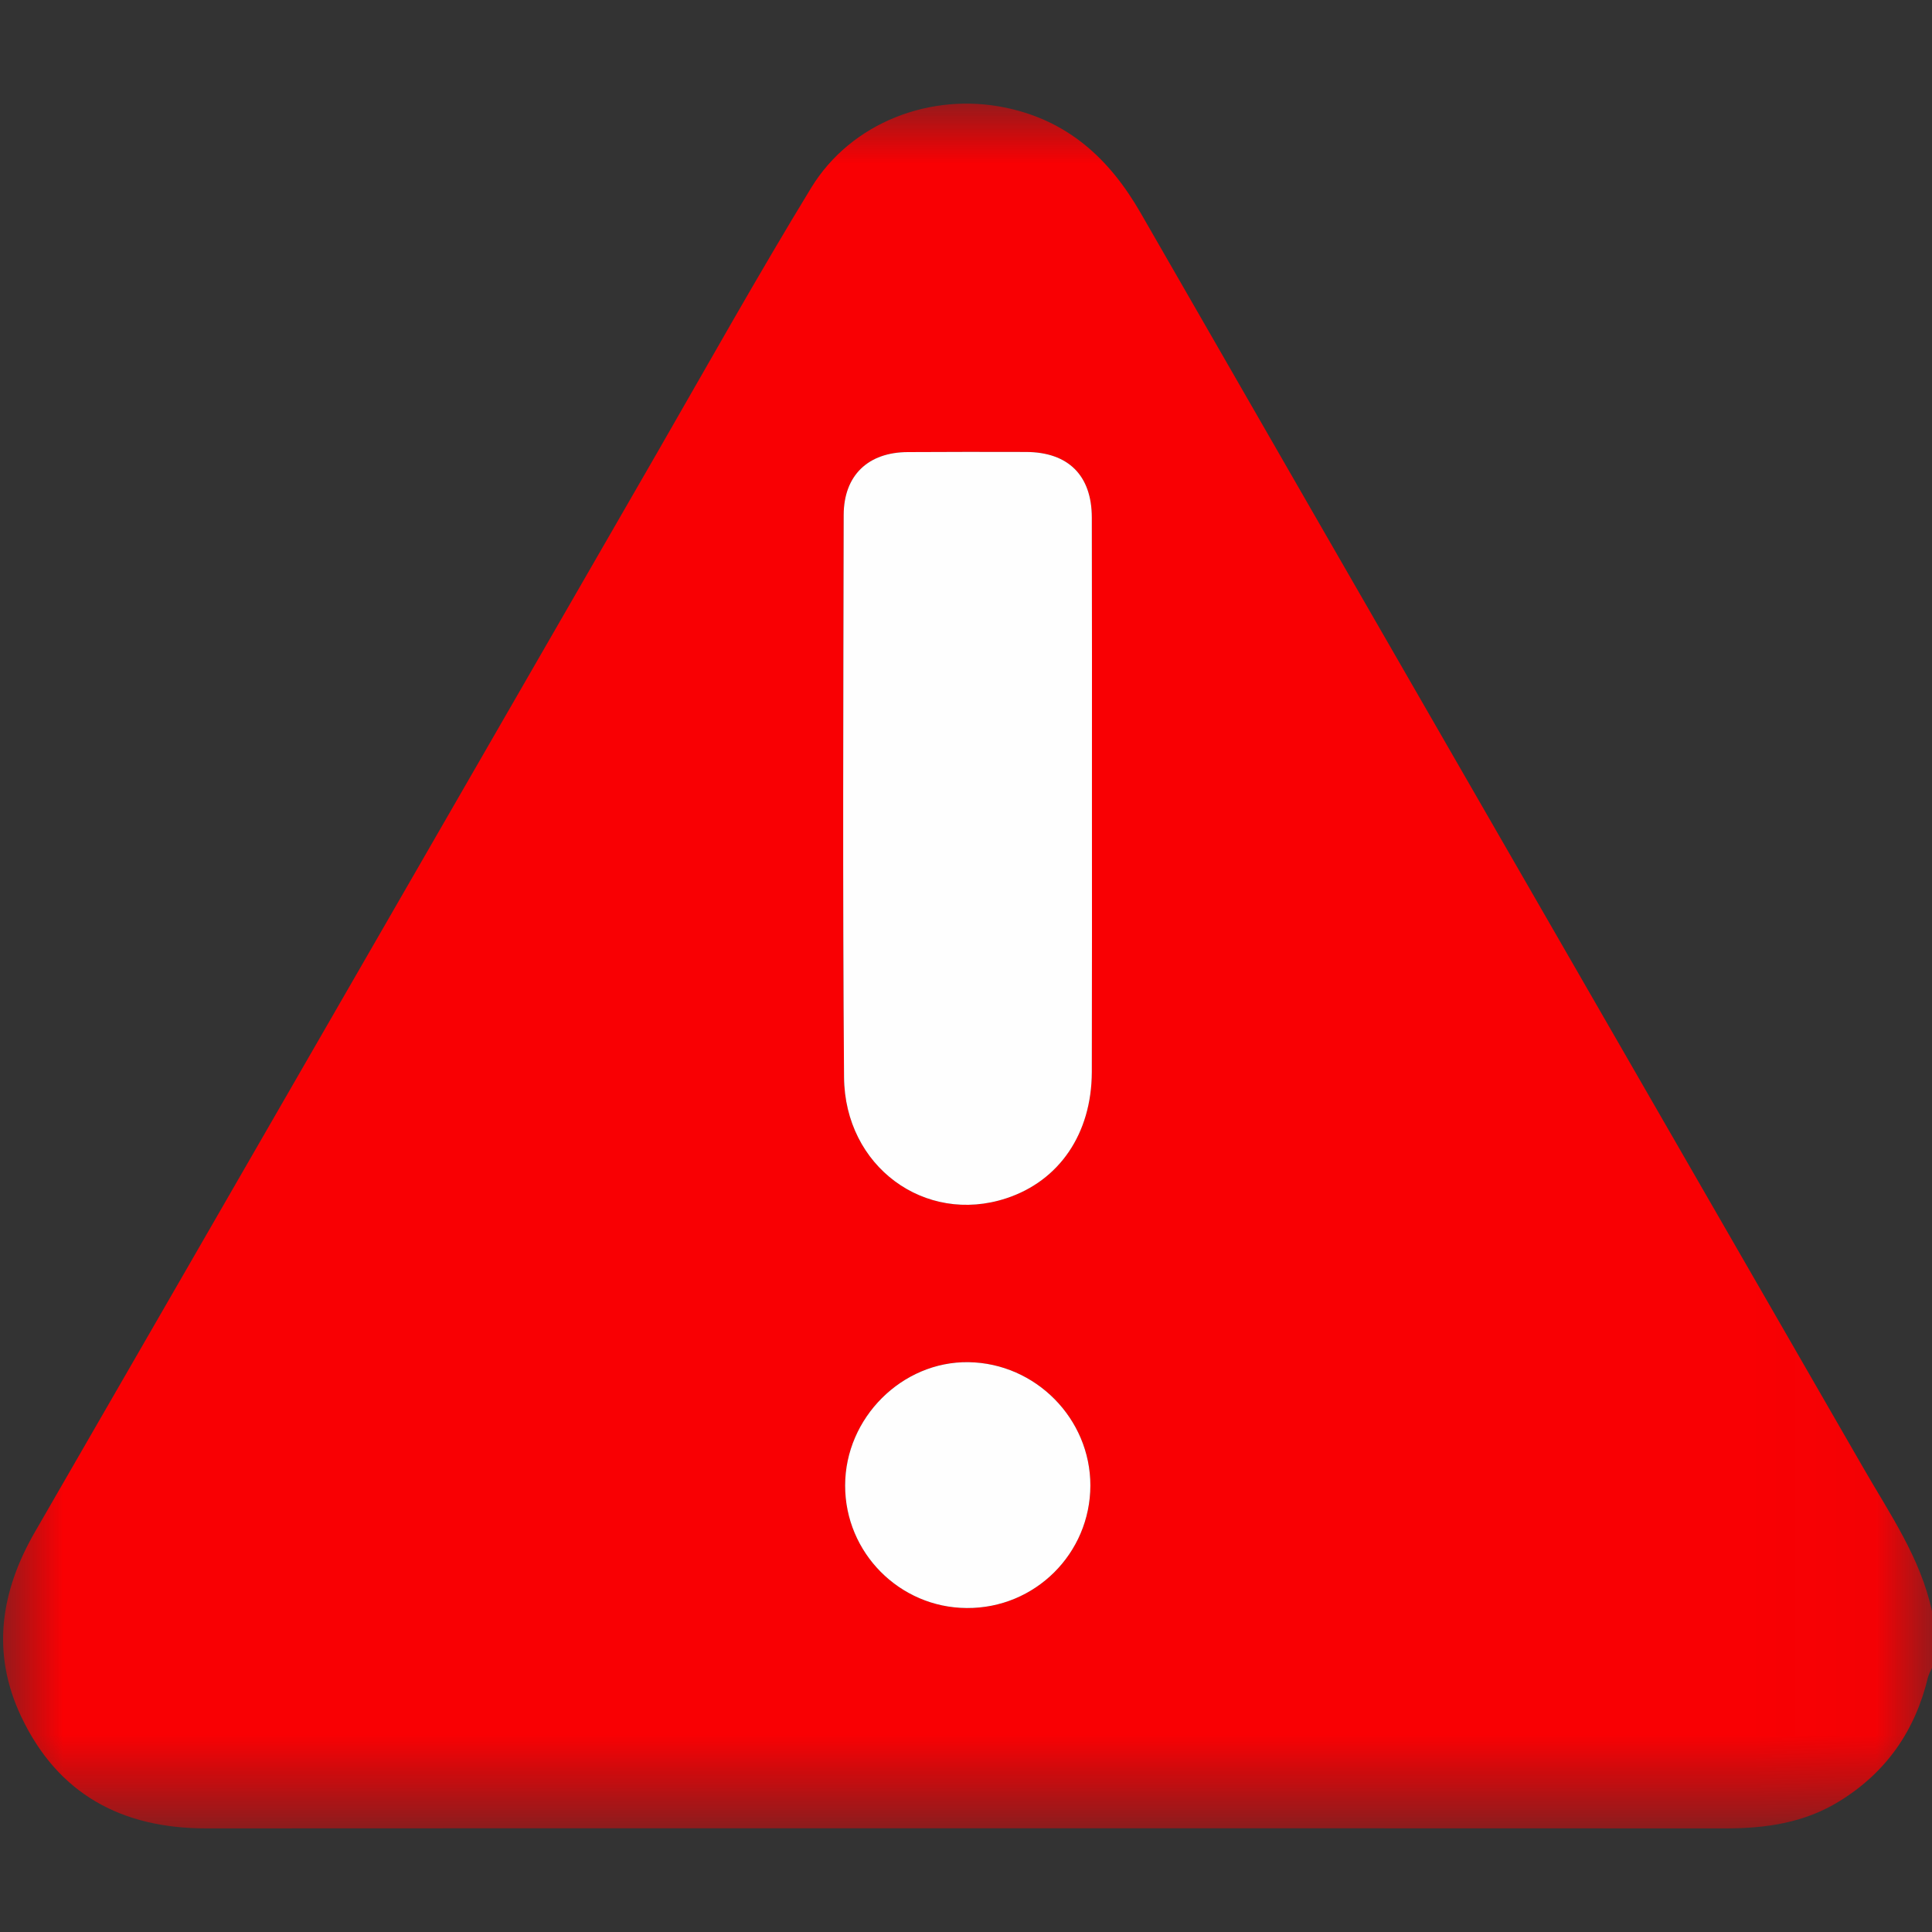 <?xml version="1.0" encoding="UTF-8"?>
<svg width="16px" height="16px" viewBox="0 0 16 16" version="1.1" xmlns="http://www.w3.org/2000/svg" xmlns:xlink="http://www.w3.org/1999/xlink">
    <rect x="0" y="0" width="16" height="16" fill="#333333" stroke="none"/>
    <title>Group 17</title>
    <defs>
        <polygon id="path-1" points="0 0 15.974 0 15.974 14.284 0 14.284"></polygon>
    </defs>
    <g id="Homepage" stroke="none" stroke-width="1" fill="none" fill-rule="evenodd">
        <g id="Group-17" transform="translate(0.026, 0.858)">
            <g id="Group-3">
                <mask id="mask-2" fill="white">
                    <use xlink:href="#path-1"></use>
                </mask>
                <g id="Clip-2"></g>
                <path d="M7.98,12.459 C8.545,12.463 9.003,12.008 9.004,11.444 C9.004,10.891 8.551,10.432 7.996,10.423 C7.445,10.414 6.973,10.884 6.973,11.444 C6.972,12.001 7.424,12.456 7.98,12.459 M9.017,5.74 C9.017,4.969 9.018,4.198 9.016,3.427 C9.015,3.078 8.82,2.887 8.474,2.885 C8.147,2.884 7.82,2.884 7.492,2.886 C7.164,2.887 6.962,3.078 6.961,3.406 C6.958,4.958 6.952,6.51 6.964,8.062 C6.969,8.803 7.634,9.287 8.307,9.066 C8.746,8.922 9.014,8.532 9.016,8.021 C9.018,7.261 9.017,6.5 9.017,5.74 M15.974,12.486 L15.974,12.954 C15.962,12.981 15.947,13.007 15.94,13.035 C15.834,13.476 15.594,13.821 15.207,14.059 C14.918,14.238 14.598,14.284 14.266,14.284 C11.792,14.283 9.317,14.283 6.843,14.283 C5.122,14.283 3.401,14.283 1.681,14.284 C0.983,14.284 0.454,14.001 0.15,13.359 C-0.1,12.832 -0.022,12.322 0.265,11.826 C1.983,8.85 3.697,5.872 5.414,2.895 C5.837,2.16 6.251,1.42 6.692,0.697 C7.024,0.154 7.685,-0.096 8.304,0.034 C8.82,0.142 9.163,0.458 9.42,0.905 C11.412,4.371 13.41,7.833 15.405,11.298 C15.624,11.679 15.879,12.044 15.974,12.486" id="Fill-1" fill="#F90003" mask="url(#mask-2)"></path>
            </g>
            <path d="M9.017,5.74 C9.017,6.5 9.018,7.261 9.016,8.021 C9.014,8.532 8.746,8.922 8.307,9.066 C7.634,9.287 6.969,8.803 6.964,8.062 C6.952,6.51 6.958,4.958 6.961,3.406 C6.962,3.078 7.164,2.887 7.492,2.886 C7.82,2.884 8.147,2.884 8.474,2.885 C8.82,2.887 9.015,3.078 9.016,3.427 C9.018,4.198 9.017,4.969 9.017,5.74" id="Fill-7" fill="#FEFEFE"></path>
            <path d="M7.98,12.459 C7.424,12.456 6.972,12.001 6.973,11.444 C6.973,10.884 7.445,10.414 7.996,10.423 C8.551,10.432 9.004,10.891 9.004,11.444 C9.003,12.008 8.545,12.463 7.98,12.459" id="Fill-9" fill="#FEFEFE"></path>
        </g>
    </g>
</svg>